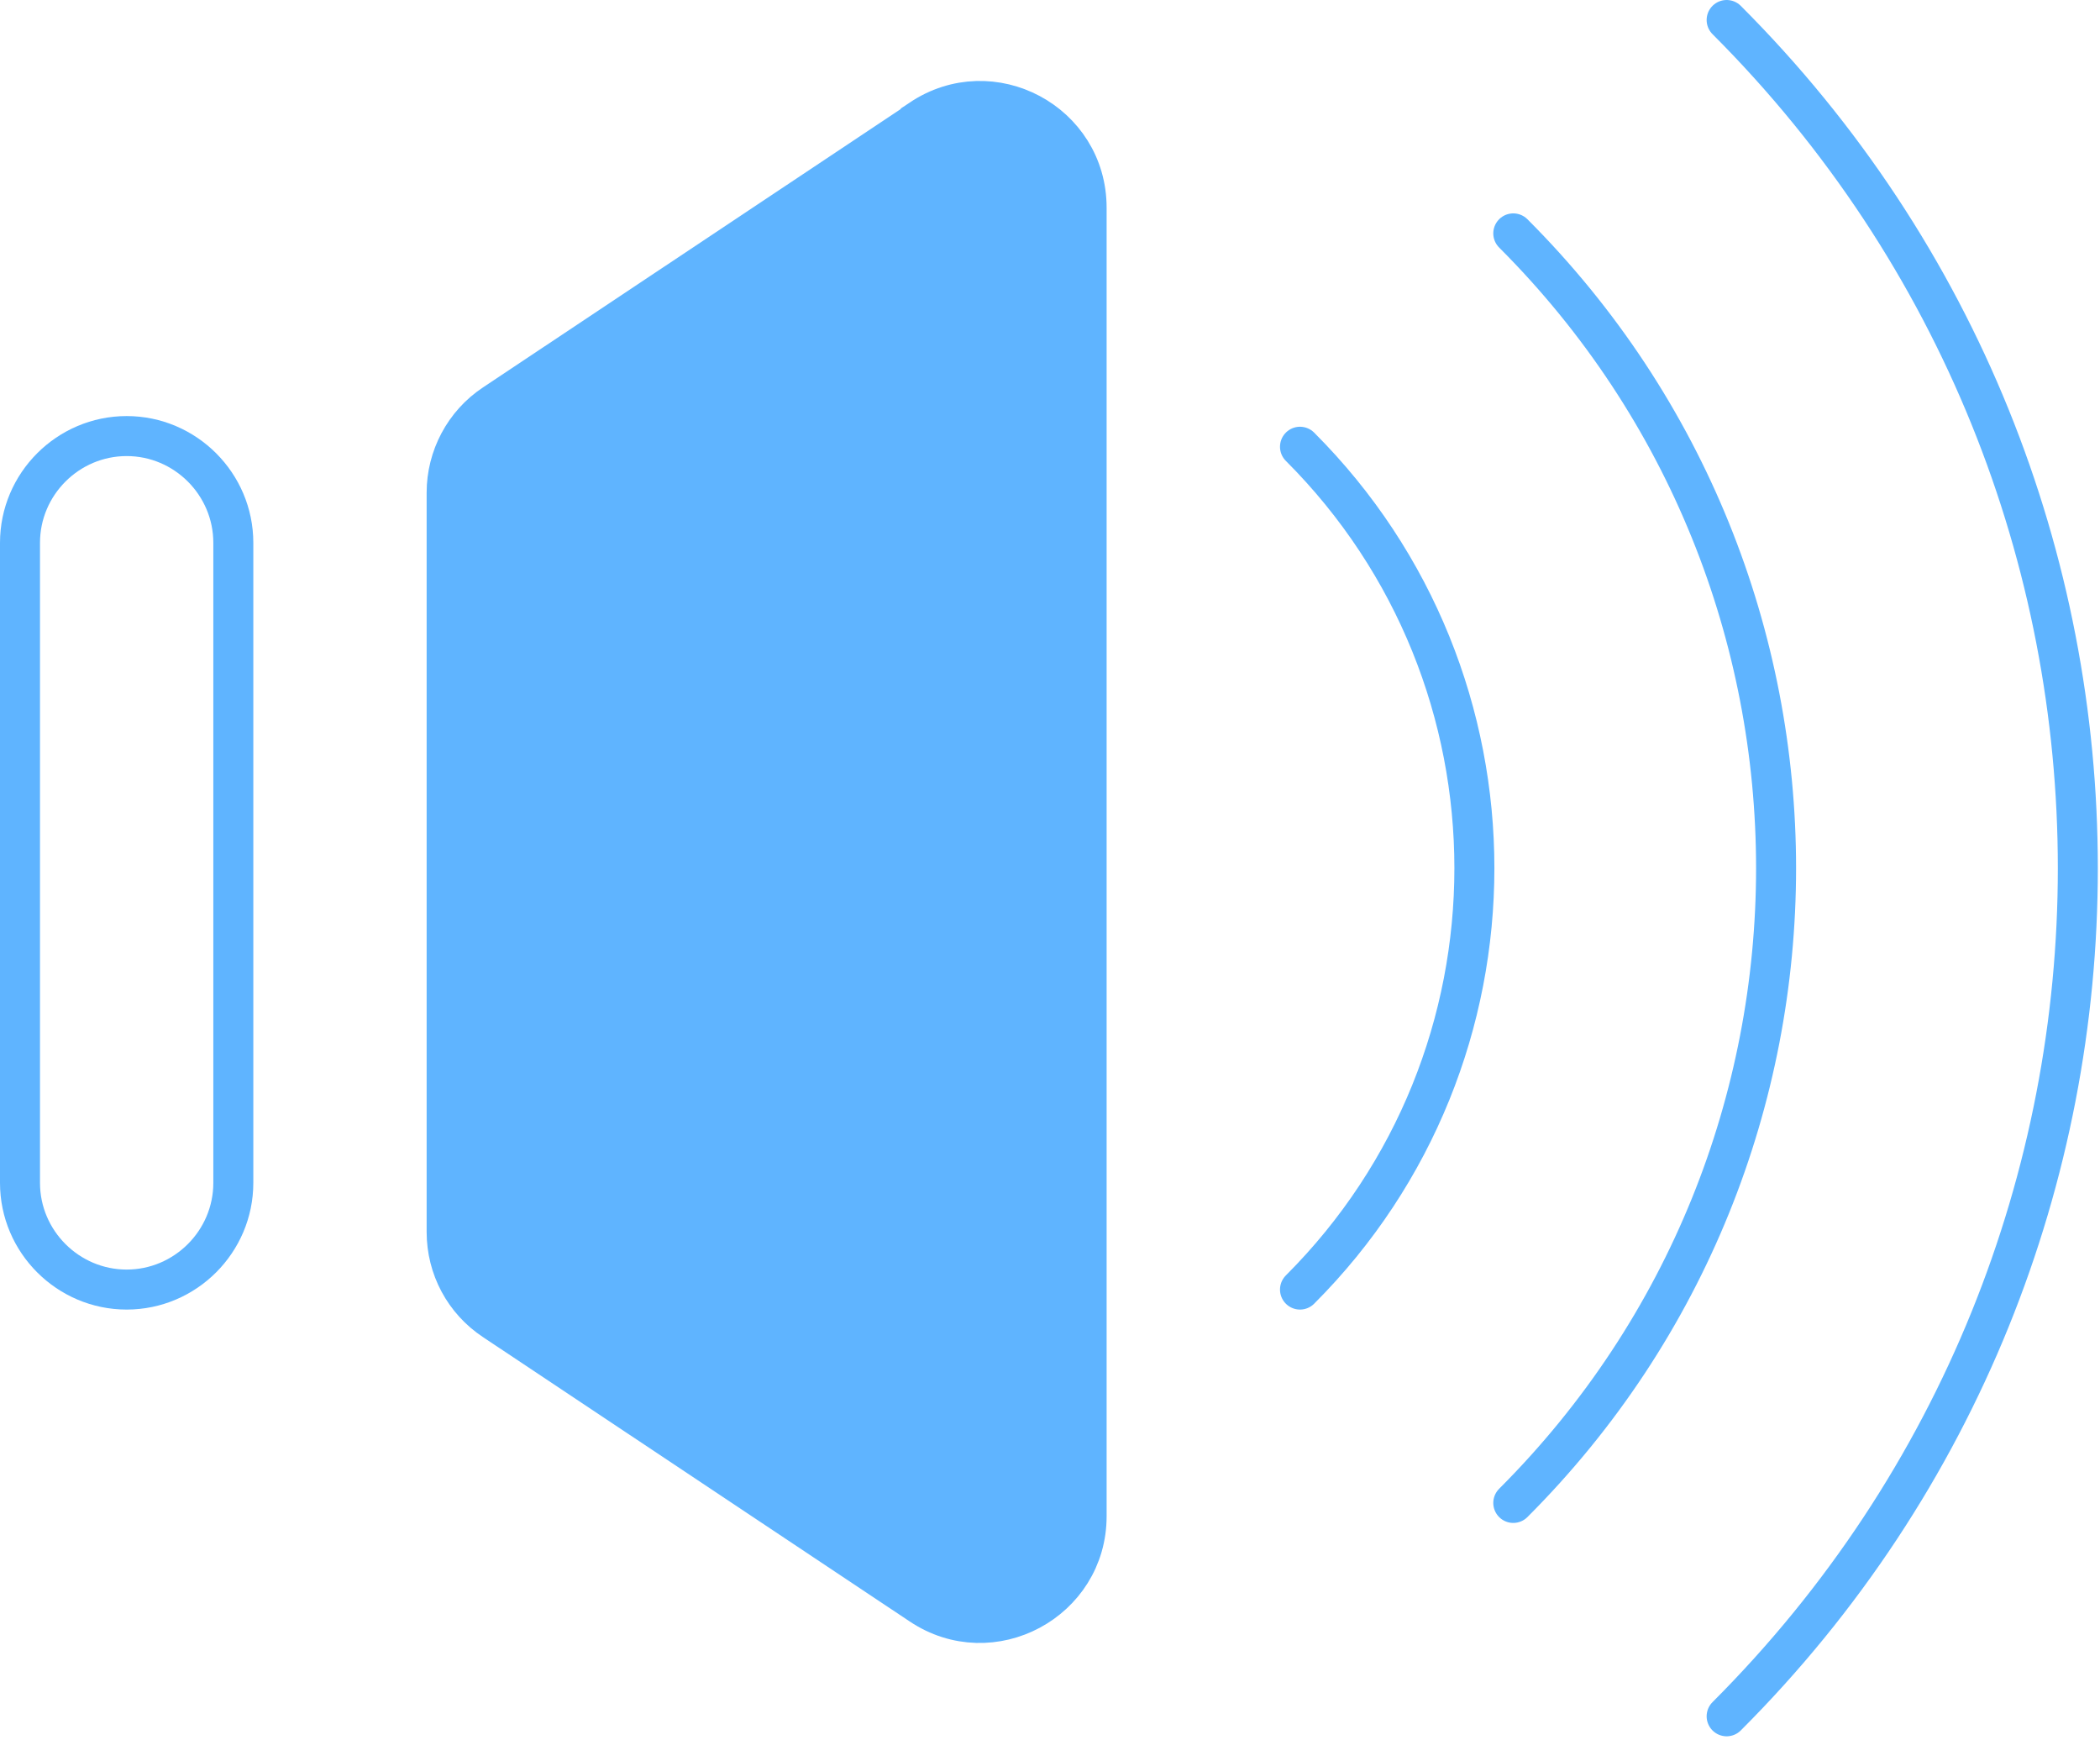 <svg width="105" height="87" viewBox="0 0 105 87" fill="none" xmlns="http://www.w3.org/2000/svg">
<path d="M46.038 5.986L24.705 20.198C23.212 21.185 22.332 22.865 22.332 24.625V61.584C22.332 63.37 23.212 65.024 24.705 66.01L46.038 80.223C49.585 82.597 54.331 80.037 54.331 75.797V10.385C54.331 6.119 49.585 3.586 46.038 5.959V5.986Z" fill="#5FB4FF" stroke="#5FB4FF" stroke-width="2" stroke-miterlimit="10"/>
<path d="M6.333 64.465C3.4 64.465 1 62.065 1 59.132V27.133C1 24.199 3.4 21.799 6.333 21.799C9.266 21.799 11.666 24.199 11.666 27.133V59.132C11.666 62.065 9.266 64.465 6.333 64.465Z" stroke="#5FB4FF" stroke-width="2" stroke-miterlimit="10"/>
<path d="M65 22.333C76.626 33.959 76.626 52.839 65 64.465" stroke="#5FB4FF" stroke-width="2" stroke-miterlimit="10" stroke-linecap="round"/>
<path d="M75.664 11.667C93.184 29.186 93.184 57.612 75.664 75.131" stroke="#5FB4FF" stroke-width="2" stroke-miterlimit="10" stroke-linecap="round"/>
<path d="M86.332 1C109.745 24.413 109.745 62.385 86.332 85.797" stroke="#5FB4FF" stroke-width="2" stroke-miterlimit="10" stroke-linecap="round"/>
</svg>
